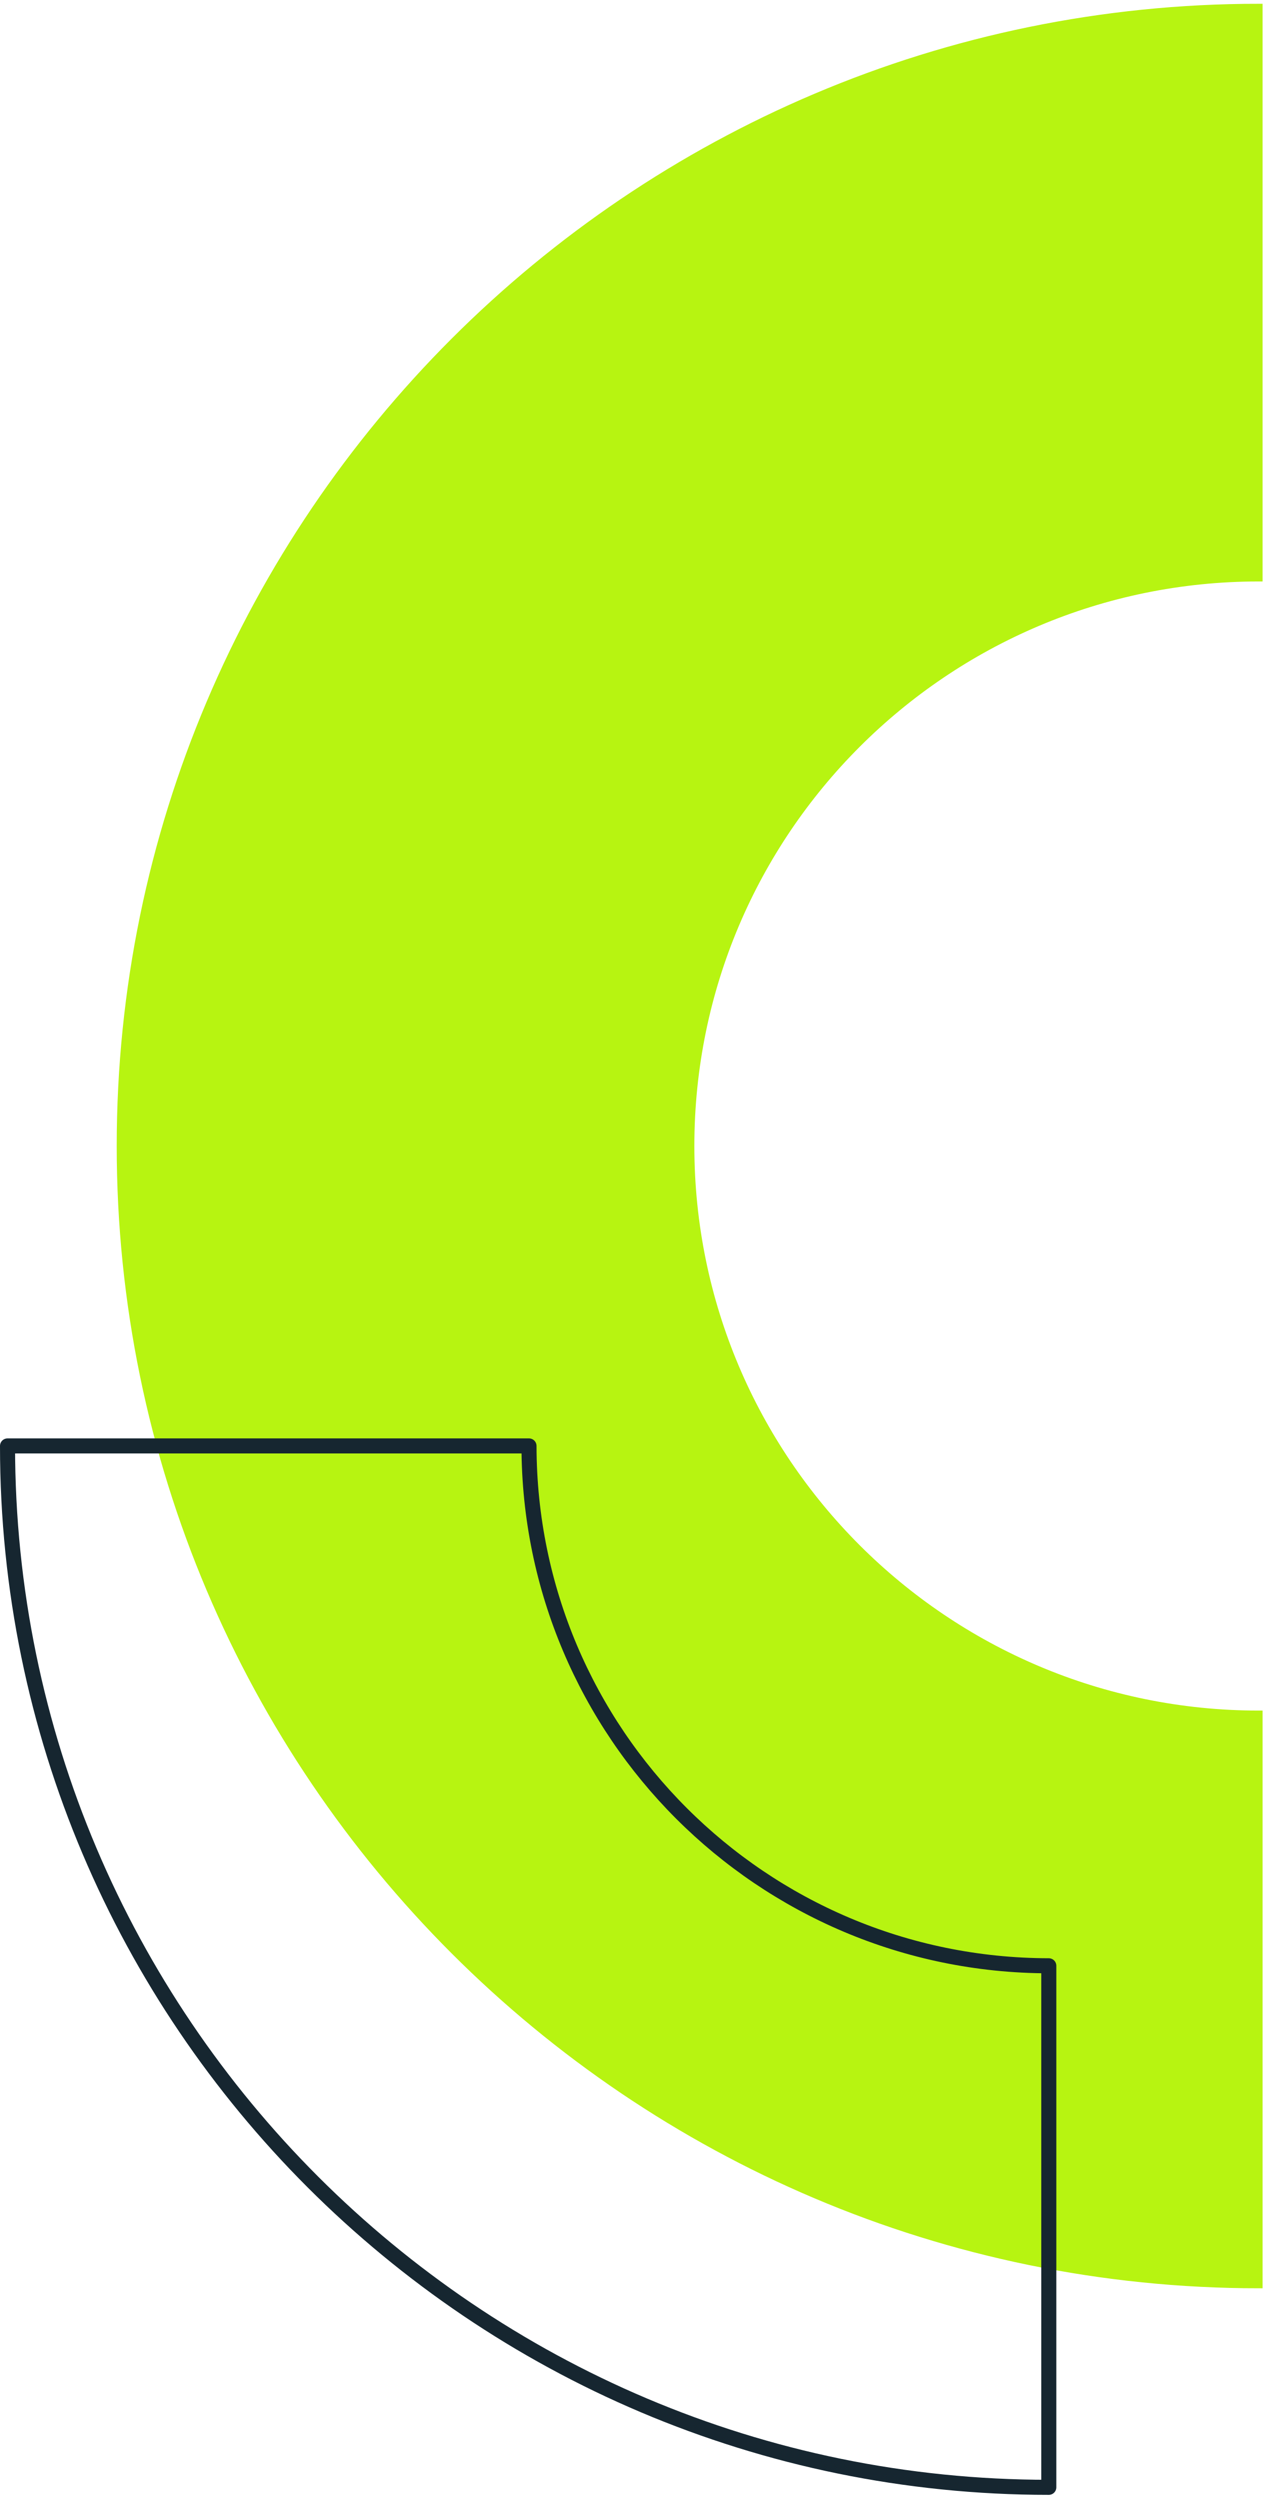 <?xml version="1.0" encoding="UTF-8"?>
<svg width="168px" height="332px" viewBox="0 0 168 332" version="1.1" xmlns="http://www.w3.org/2000/svg" xmlns:xlink="http://www.w3.org/1999/xlink">
    <!-- Generator: Sketch 63.1 (92452) - https://sketch.com -->
    <title>Untitled</title>
    <desc>Created with Sketch.</desc>
    <g id="Page-1" stroke="none" stroke-width="1" fill="none" fill-rule="evenodd">
        <path d="M167.18,303.355 L167.18,227.643 C125.501,227.643 91.714,193.856 91.714,152.177 C91.714,110.498 125.501,76.711 167.18,76.711 L167.18,1 C83.819,1 16,68.816 16,152.177 C16,235.538 83.819,303.355 167.18,303.355 Z" id="Path" stroke="#B7F411" fill="#B7F411" fill-rule="nonzero"></path>
        <path d="M139.287,330.286 C63.036,330.286 1,268.25 1,192 L70.255,192 C70.3,230.106 101.181,260.986 139.287,261.03 L139.287,330.286 Z" id="Path" stroke="#162630" stroke-width="2" stroke-linejoin="round"></path>
    </g>
</svg>